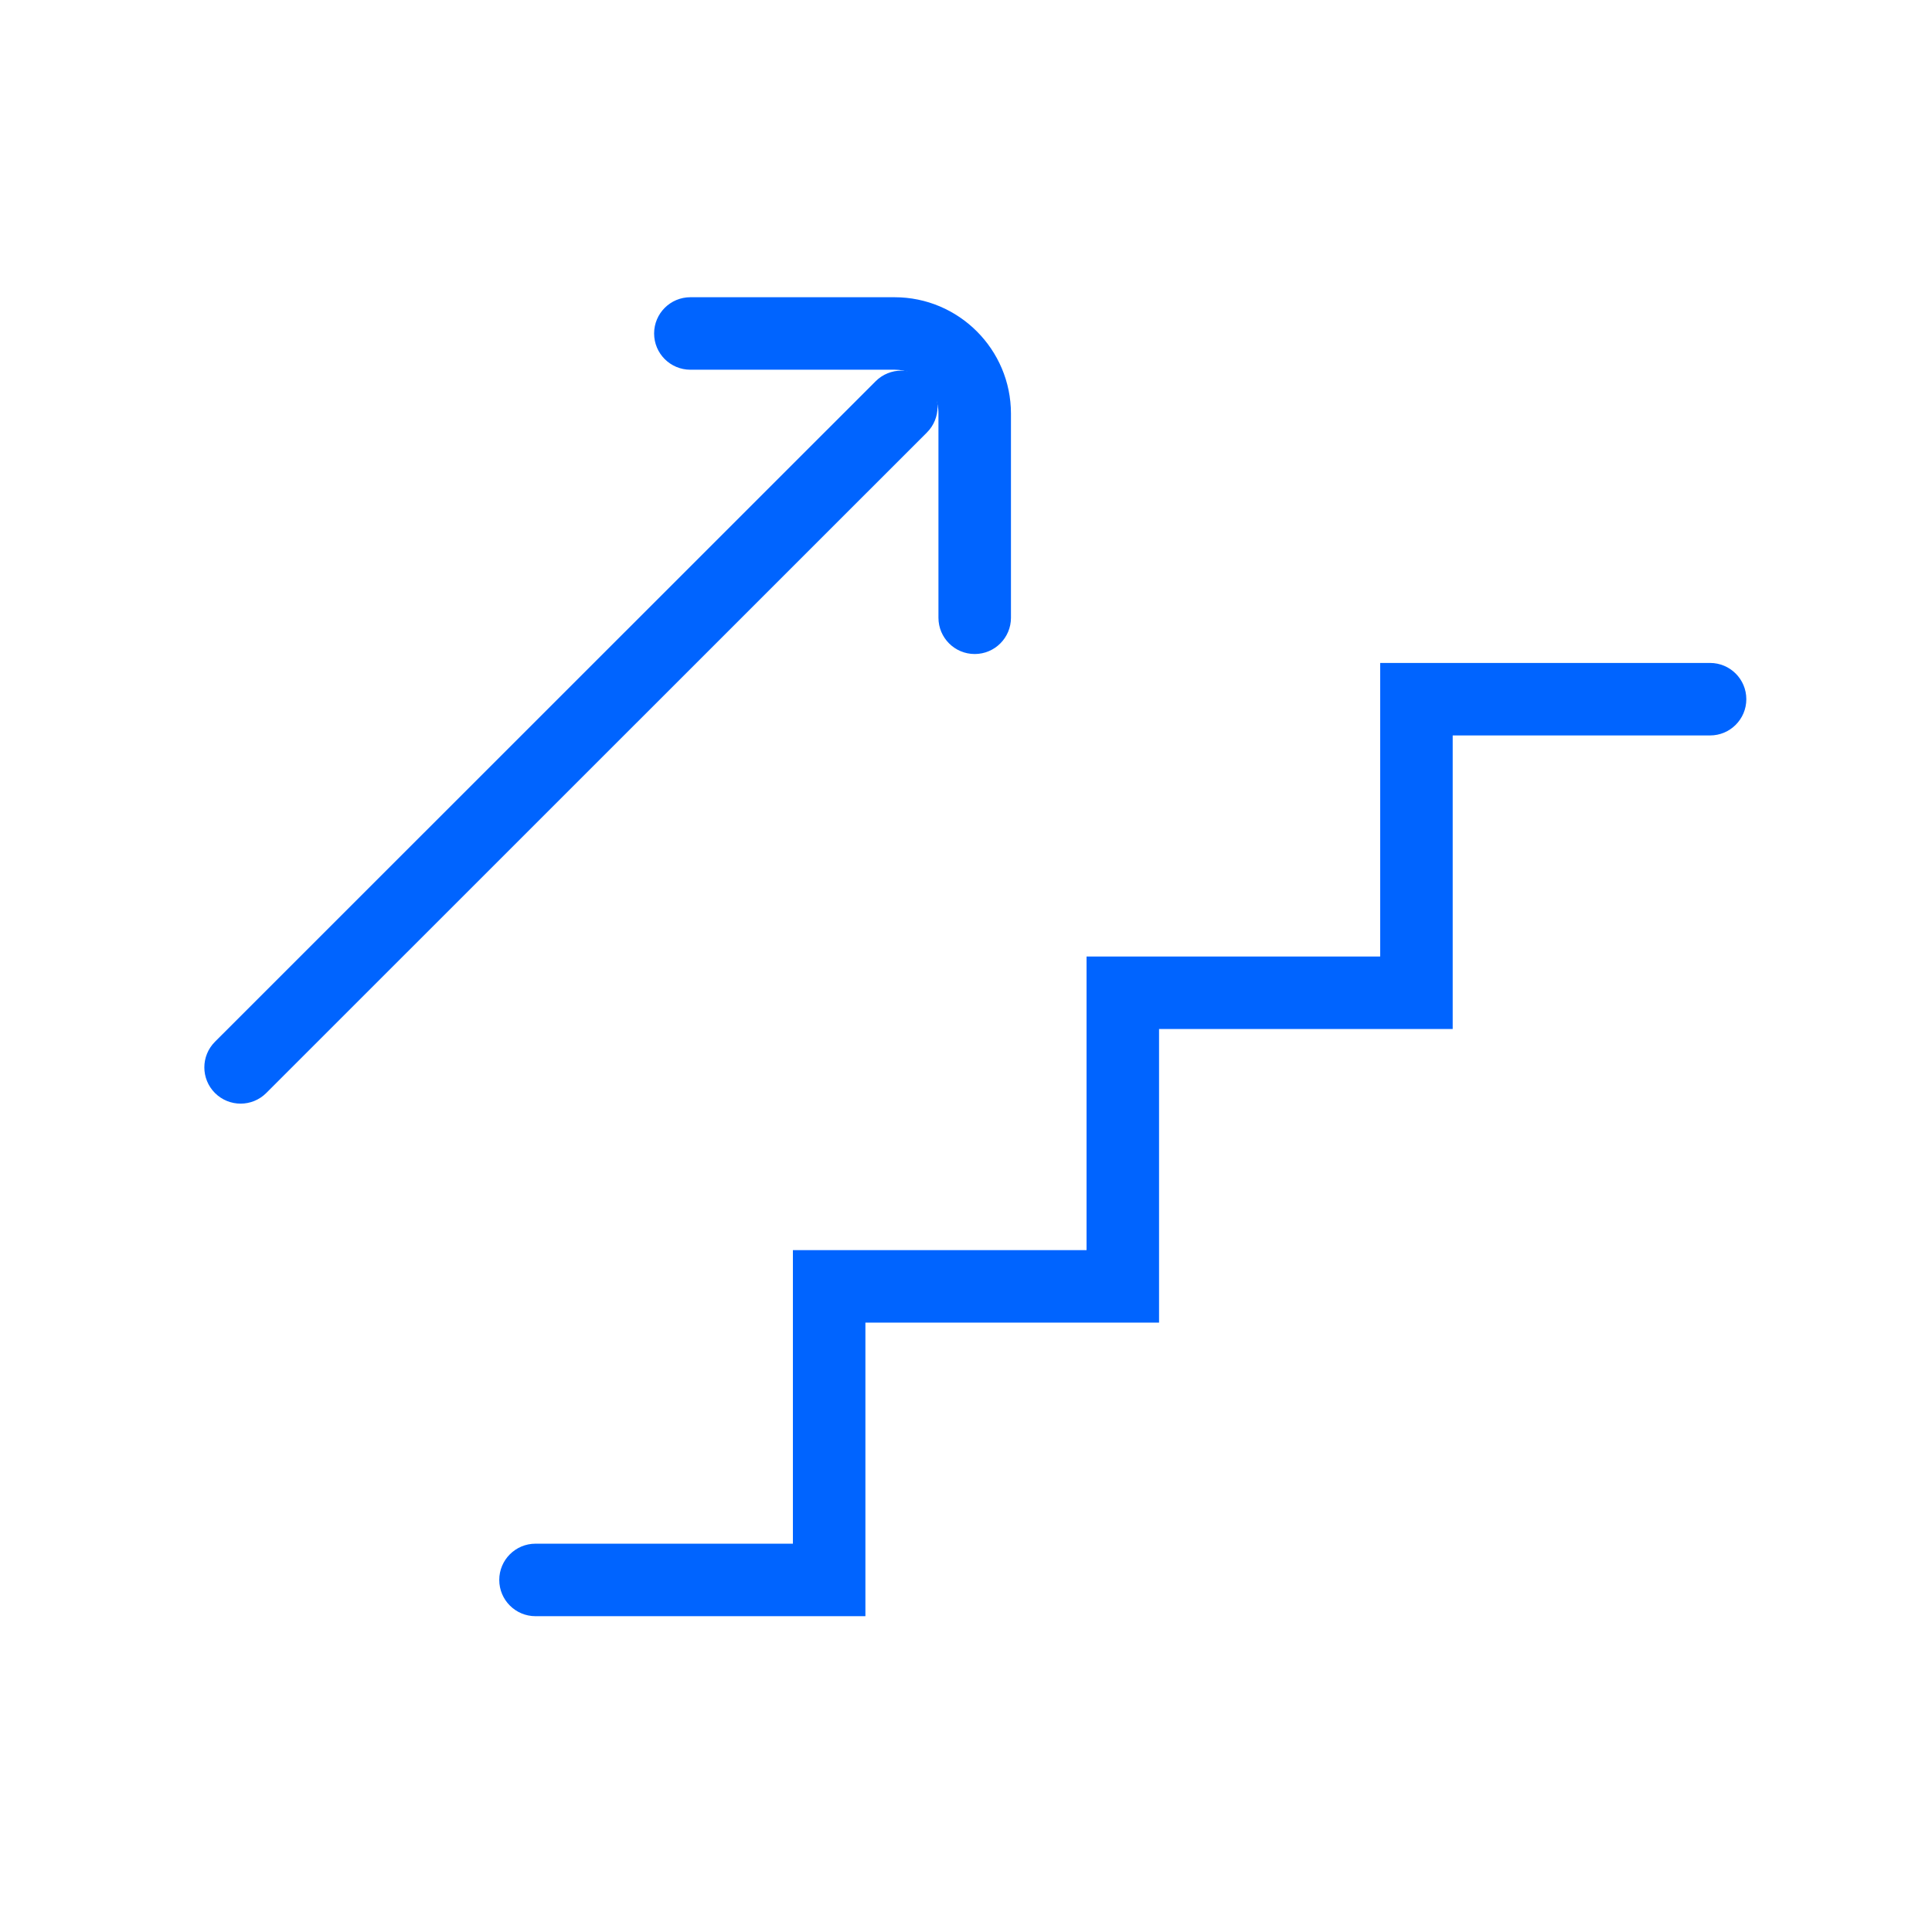 <svg width="104" height="104" viewBox="0 0 104 104" fill="none" xmlns="http://www.w3.org/2000/svg">
<g clip-path="url(#clip0_3084_13700)">
<path d="M46.585 87H28.827C27.749 87 26.875 86.126 26.875 85.049C26.875 83.971 27.749 83.097 28.827 83.097H42.682V67.294H58.489V51.49H74.295V35.687H92.054C93.131 35.687 94.005 36.56 94.005 37.638C94.005 38.715 93.131 39.589 92.054 39.589H78.199V55.393H62.392V71.196H46.585V87Z" fill="#0064FF"/>
<path d="M52.469 35.206C51.391 35.206 50.517 34.332 50.517 33.255V22.265C50.517 20.963 49.458 19.902 48.154 19.902H37.163C36.085 19.902 35.211 19.029 35.211 17.951C35.211 16.874 36.085 16 37.163 16H48.154C51.609 16 54.42 18.81 54.42 22.265V33.255C54.42 34.332 53.547 35.206 52.469 35.206Z" fill="#0064FF"/>
<path d="M12.952 59.409C12.453 59.409 11.953 59.218 11.572 58.838C10.809 58.075 10.809 56.841 11.572 56.078L47.136 20.523C47.899 19.76 49.134 19.76 49.896 20.523C50.659 21.285 50.659 22.52 49.896 23.282L14.332 58.838C13.951 59.218 13.451 59.409 12.952 59.409Z" fill="#0064FF"/>
</g>
<defs>
<clipPath id="clip0_3084_13700">
<rect width="83" height="71" fill="white" transform="translate(11 16)"/>
</clipPath>
</defs>
</svg>

